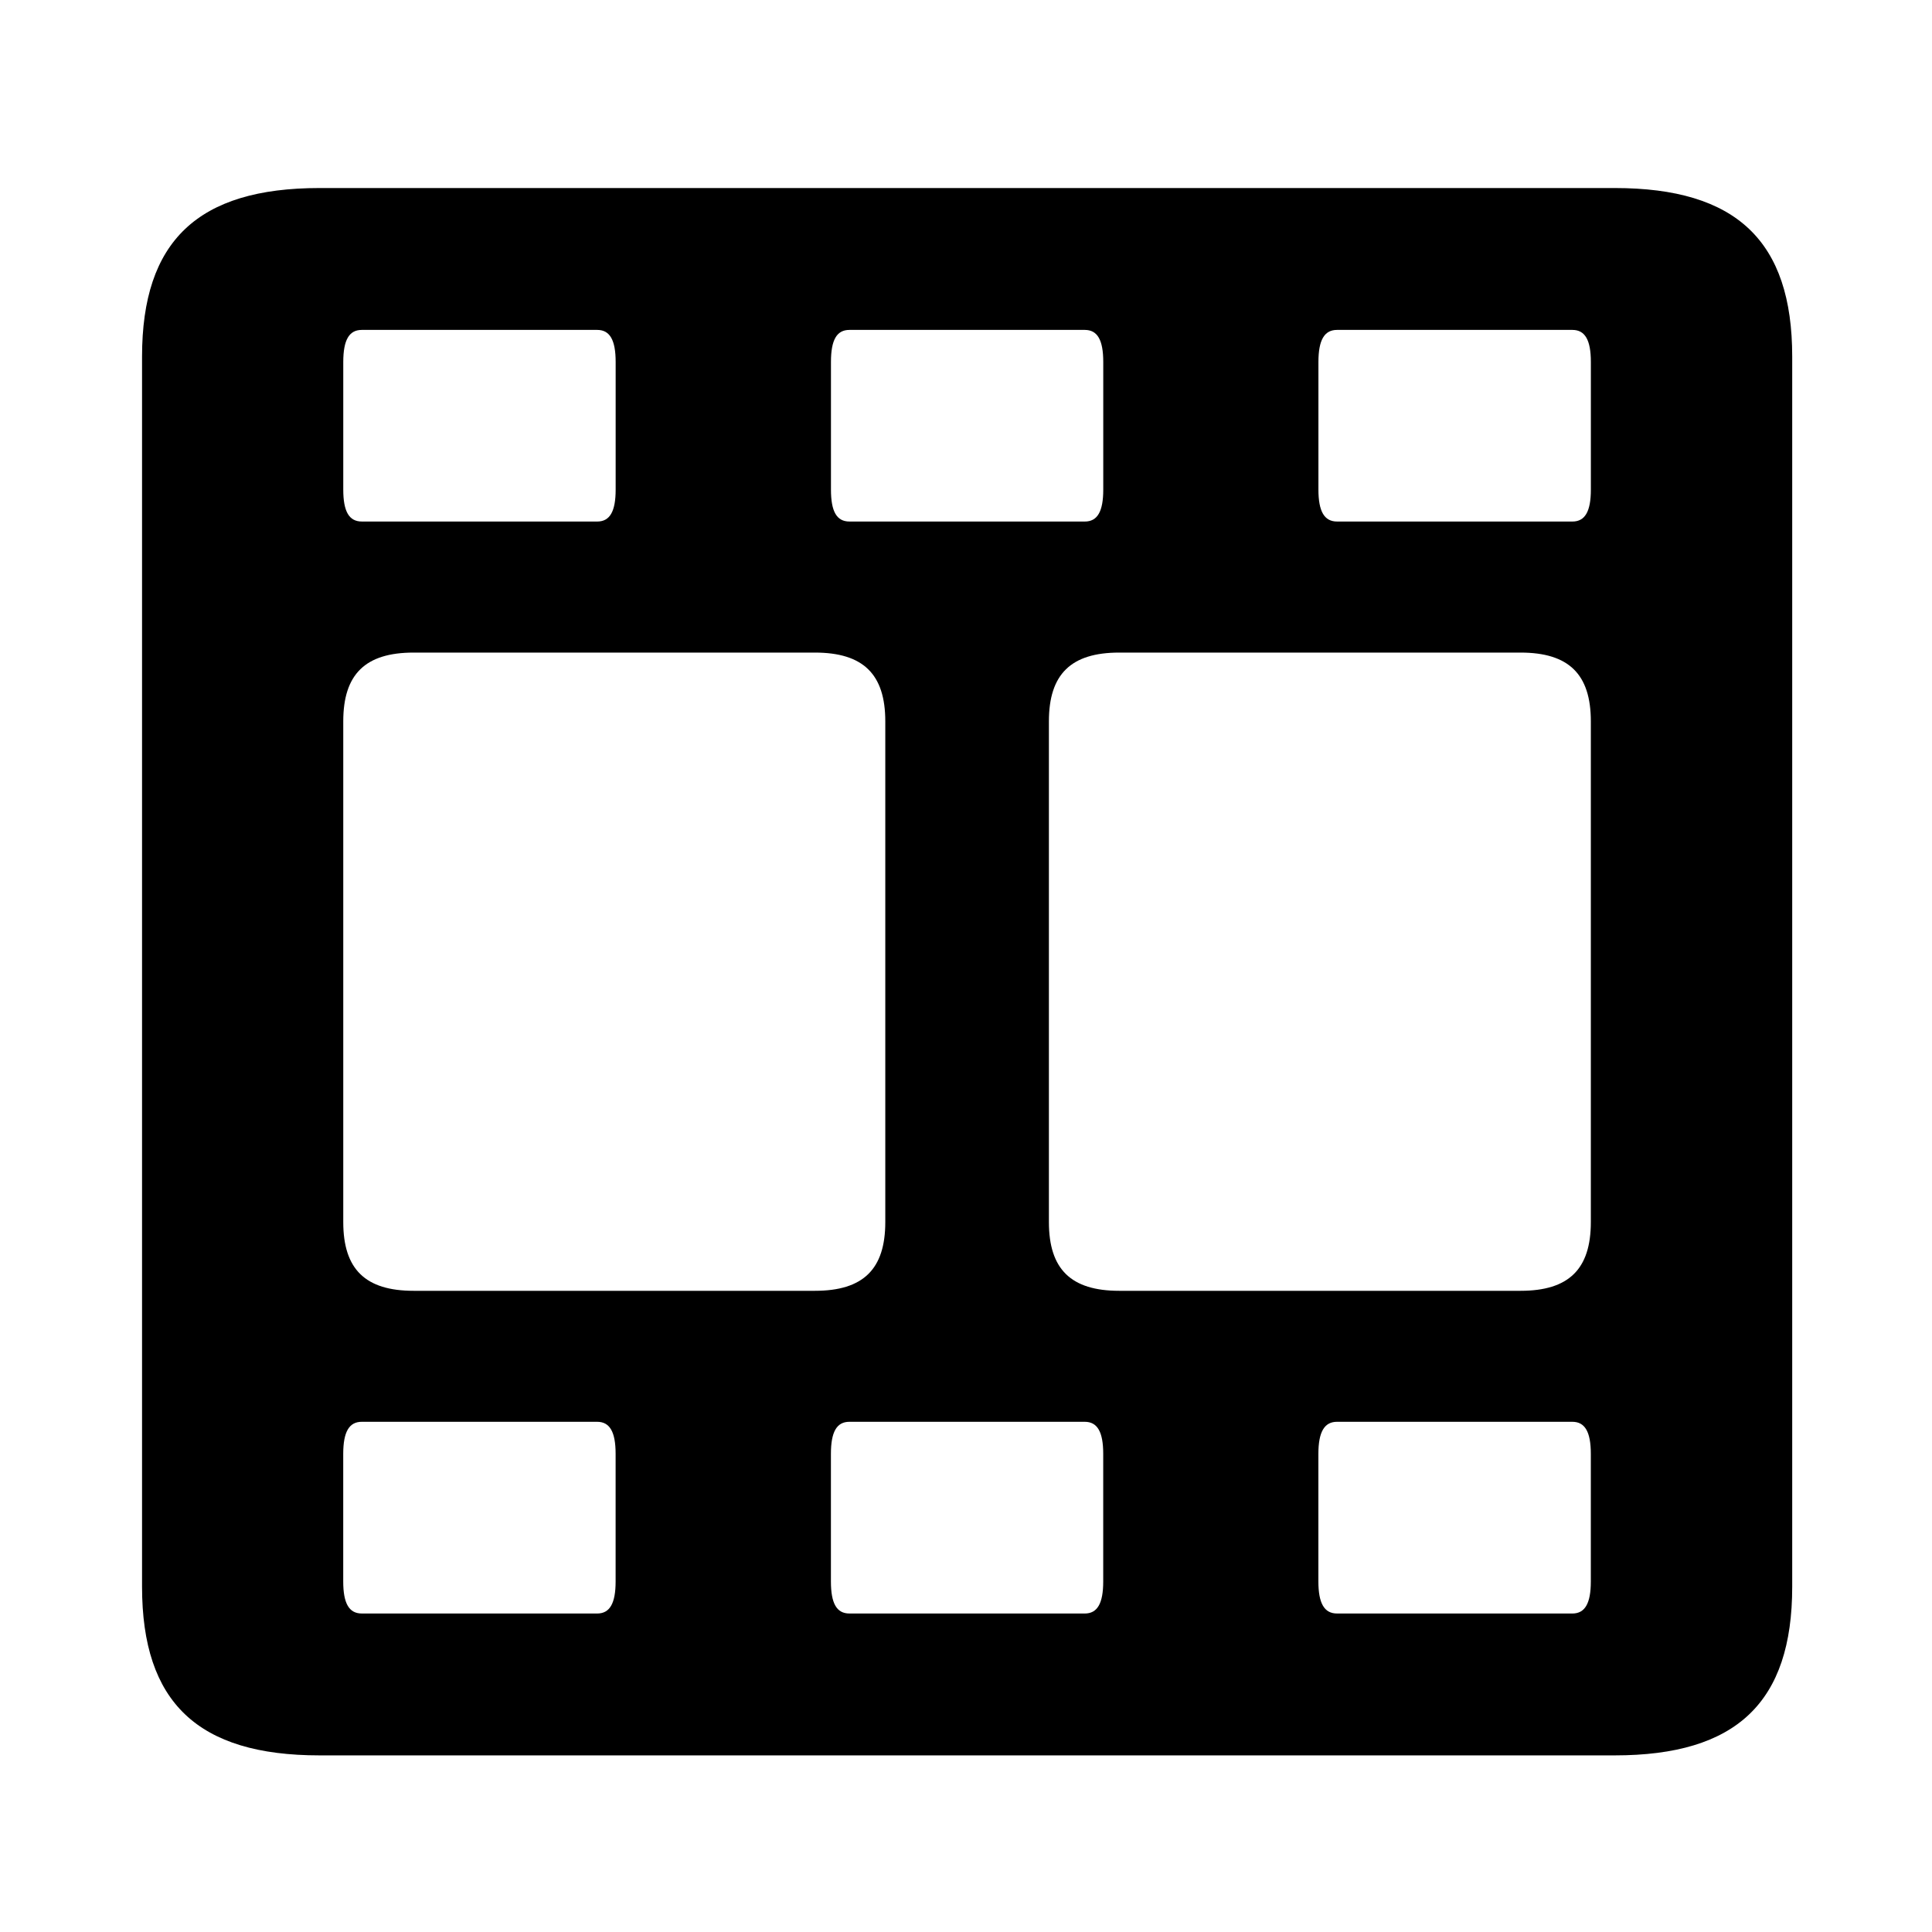 <?xml version="1.0" encoding="UTF-8"?>
<!-- Uploaded to: SVG Repo, www.svgrepo.com, Generator: SVG Repo Mixer Tools -->
<svg fill="#000000" width="800px" height="800px" version="1.1" viewBox="144 144 512 512" xmlns="http://www.w3.org/2000/svg">
 <path d="m498.32 520.79h62.367c3.348 0 4.898 2.68 4.898 8.488v33.832c0 5.805-1.551 8.488-4.898 8.488l-62.367-0.004c-3.359 0-4.934-2.68-4.934-8.488v-33.832c0.008-5.805 1.578-8.484 4.934-8.484zm-129.22 0h62.367c3.359 0 4.898 2.68 4.898 8.488v33.832c0 5.805-1.539 8.488-4.898 8.488l-62.367-0.004c-3.383 0-4.898-2.68-4.898-8.488v-33.832c0-5.805 1.523-8.484 4.898-8.484zm-129.22 0h62.367c3.359 0 4.898 2.68 4.898 8.488v33.832c0 5.805-1.539 8.488-4.898 8.488l-62.367-0.004c-3.383 0-4.922-2.68-4.922-8.488v-33.832c0.008-5.805 1.547-8.484 4.922-8.484zm200.72-203.85h106.36c12.77 0 18.629 5.723 18.629 18.215v132.71c0 12.496-5.859 18.211-18.629 18.211h-106.36c-12.77 0-18.629-5.715-18.629-18.211v-132.71c0-12.488 5.859-18.215 18.629-18.215zm-186.98 0h106.34c12.793 0 18.652 5.723 18.652 18.215v132.71c0 12.496-5.859 18.211-18.652 18.211h-106.34c-12.793 0-18.652-5.715-18.652-18.211v-132.71c0-12.488 5.856-18.215 18.652-18.215zm244.71-85.512h62.367c3.348 0 4.898 2.66 4.898 8.496v33.824c0 5.812-1.551 8.465-4.898 8.465l-62.367-0.004c-3.359 0-4.934-2.652-4.934-8.465v-33.824c0.008-5.836 1.578-8.492 4.934-8.492zm-129.22 0h62.367c3.359 0 4.898 2.66 4.898 8.496v33.824c0 5.812-1.539 8.465-4.898 8.465l-62.367-0.004c-3.383 0-4.898-2.652-4.898-8.465v-33.824c0-5.836 1.523-8.492 4.898-8.492zm-129.22 0h62.367c3.359 0 4.898 2.66 4.898 8.496v33.824c0 5.812-1.539 8.465-4.898 8.465l-62.367-0.004c-3.383 0-4.922-2.652-4.922-8.465v-33.824c0.008-5.836 1.547-8.492 4.922-8.492zm-11.211-37.598c-32.254 0-47.035 14.047-47.035 44.656v326.02c0 30.648 14.785 44.688 47.035 44.688h343.24c32.254 0 47.035-14.039 47.035-44.688v-326.02c0-30.609-14.785-44.656-47.035-44.656z"/>
</svg>